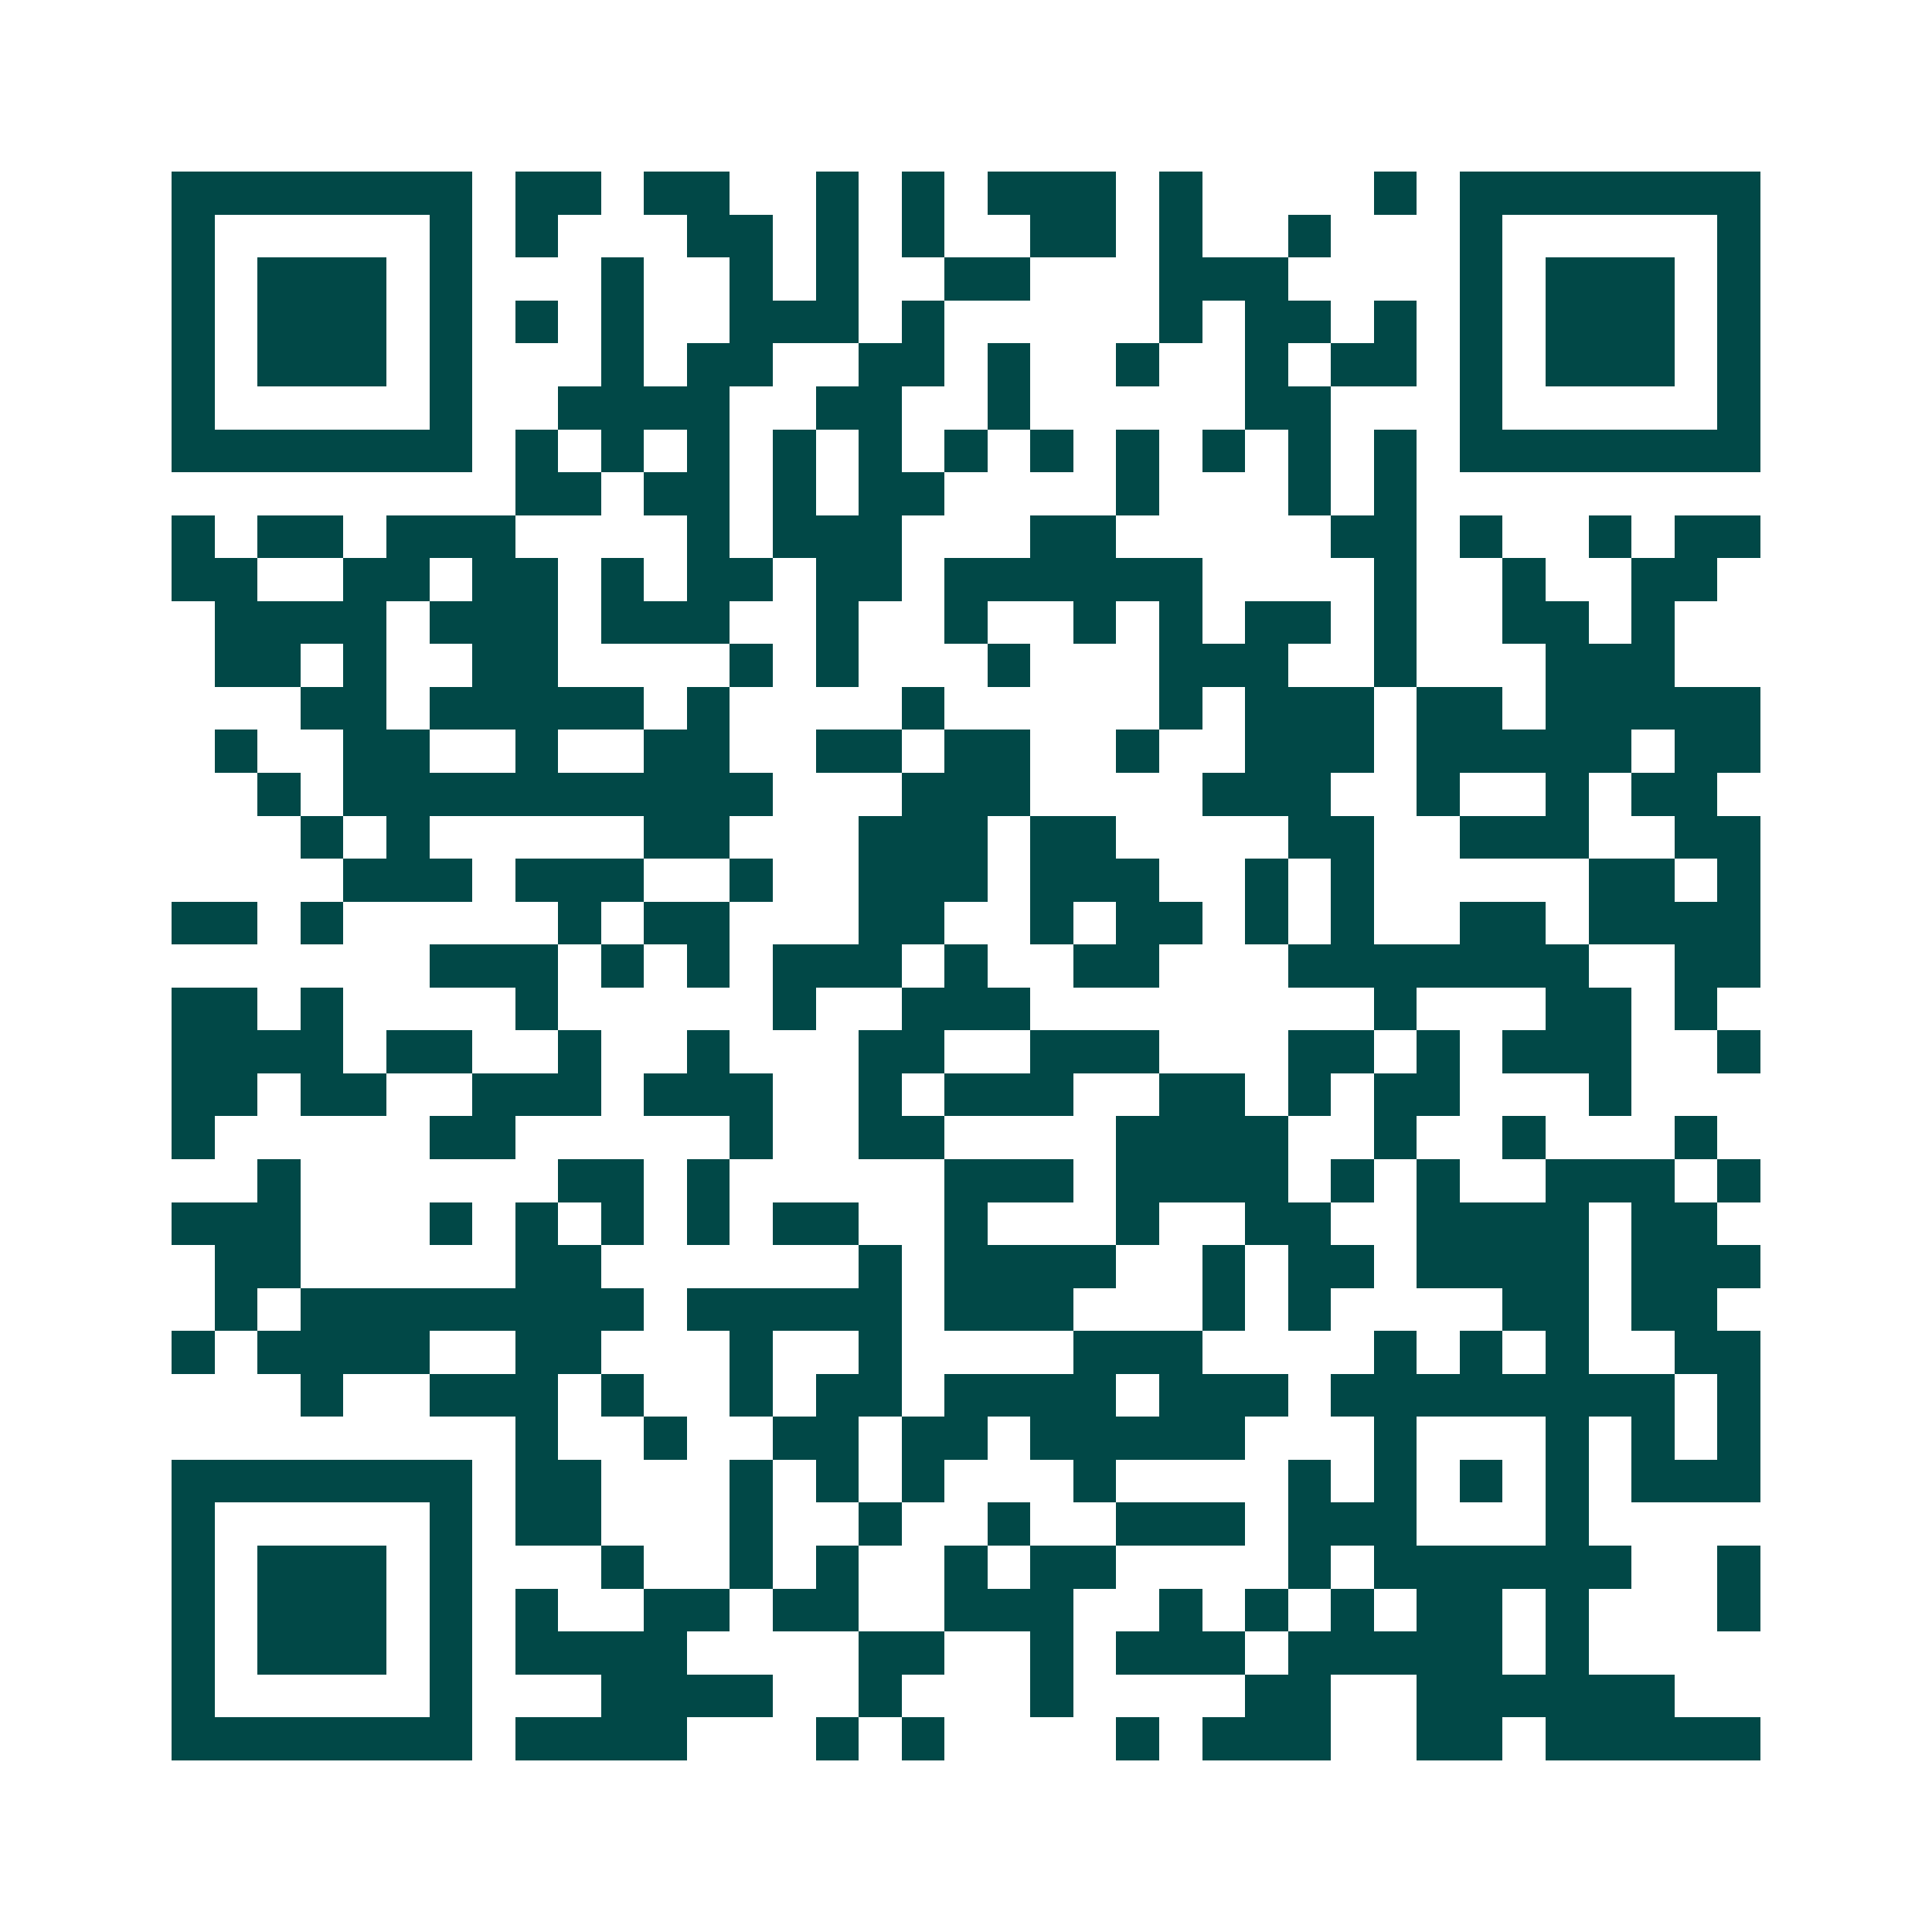 <svg xmlns="http://www.w3.org/2000/svg" width="200" height="200" viewBox="0 0 45 45" shape-rendering="crispEdges"><path fill="#ffffff" d="M0 0h45v45H0z"/><path stroke="#014847" d="M4 4.5h7m1 0h2m1 0h2m2 0h1m1 0h1m1 0h3m1 0h1m4 0h1m1 0h7M4 5.5h1m5 0h1m1 0h1m3 0h2m1 0h1m1 0h1m2 0h2m1 0h1m2 0h1m3 0h1m5 0h1M4 6.5h1m1 0h3m1 0h1m3 0h1m2 0h1m1 0h1m2 0h2m3 0h3m4 0h1m1 0h3m1 0h1M4 7.5h1m1 0h3m1 0h1m1 0h1m1 0h1m2 0h3m1 0h1m5 0h1m1 0h2m1 0h1m1 0h1m1 0h3m1 0h1M4 8.5h1m1 0h3m1 0h1m3 0h1m1 0h2m2 0h2m1 0h1m2 0h1m2 0h1m1 0h2m1 0h1m1 0h3m1 0h1M4 9.5h1m5 0h1m2 0h4m2 0h2m2 0h1m5 0h2m3 0h1m5 0h1M4 10.5h7m1 0h1m1 0h1m1 0h1m1 0h1m1 0h1m1 0h1m1 0h1m1 0h1m1 0h1m1 0h1m1 0h1m1 0h7M12 11.5h2m1 0h2m1 0h1m1 0h2m4 0h1m3 0h1m1 0h1M4 12.5h1m1 0h2m1 0h3m4 0h1m1 0h3m3 0h2m5 0h2m1 0h1m2 0h1m1 0h2M4 13.5h2m2 0h2m1 0h2m1 0h1m1 0h2m1 0h2m1 0h6m4 0h1m2 0h1m2 0h2M5 14.5h4m1 0h3m1 0h3m2 0h1m2 0h1m2 0h1m1 0h1m1 0h2m1 0h1m2 0h2m1 0h1M5 15.5h2m1 0h1m2 0h2m4 0h1m1 0h1m3 0h1m3 0h3m2 0h1m3 0h3M7 16.5h2m1 0h5m1 0h1m4 0h1m5 0h1m1 0h3m1 0h2m1 0h5M5 17.5h1m2 0h2m2 0h1m2 0h2m2 0h2m1 0h2m2 0h1m2 0h3m1 0h5m1 0h2M6 18.5h1m1 0h10m3 0h3m4 0h3m2 0h1m2 0h1m1 0h2M7 19.5h1m1 0h1m5 0h2m3 0h3m1 0h2m4 0h2m2 0h3m2 0h2M8 20.5h3m1 0h3m2 0h1m2 0h3m1 0h3m2 0h1m1 0h1m5 0h2m1 0h1M4 21.5h2m1 0h1m5 0h1m1 0h2m3 0h2m2 0h1m1 0h2m1 0h1m1 0h1m2 0h2m1 0h4M10 22.5h3m1 0h1m1 0h1m1 0h3m1 0h1m2 0h2m3 0h7m2 0h2M4 23.5h2m1 0h1m4 0h1m5 0h1m2 0h3m8 0h1m3 0h2m1 0h1M4 24.5h4m1 0h2m2 0h1m2 0h1m3 0h2m2 0h3m3 0h2m1 0h1m1 0h3m2 0h1M4 25.5h2m1 0h2m2 0h3m1 0h3m2 0h1m1 0h3m2 0h2m1 0h1m1 0h2m3 0h1M4 26.5h1m5 0h2m5 0h1m2 0h2m4 0h4m2 0h1m2 0h1m3 0h1M6 27.5h1m6 0h2m1 0h1m5 0h3m1 0h4m1 0h1m1 0h1m2 0h3m1 0h1M4 28.5h3m3 0h1m1 0h1m1 0h1m1 0h1m1 0h2m2 0h1m3 0h1m2 0h2m2 0h4m1 0h2M5 29.5h2m5 0h2m6 0h1m1 0h4m2 0h1m1 0h2m1 0h4m1 0h3M5 30.5h1m1 0h8m1 0h5m1 0h3m3 0h1m1 0h1m4 0h2m1 0h2M4 31.5h1m1 0h4m2 0h2m3 0h1m2 0h1m4 0h3m4 0h1m1 0h1m1 0h1m2 0h2M7 32.5h1m2 0h3m1 0h1m2 0h1m1 0h2m1 0h4m1 0h3m1 0h8m1 0h1M12 33.5h1m2 0h1m2 0h2m1 0h2m1 0h5m3 0h1m3 0h1m1 0h1m1 0h1M4 34.5h7m1 0h2m3 0h1m1 0h1m1 0h1m3 0h1m4 0h1m1 0h1m1 0h1m1 0h1m1 0h3M4 35.5h1m5 0h1m1 0h2m3 0h1m2 0h1m2 0h1m2 0h3m1 0h3m3 0h1M4 36.5h1m1 0h3m1 0h1m3 0h1m2 0h1m1 0h1m2 0h1m1 0h2m4 0h1m1 0h6m2 0h1M4 37.5h1m1 0h3m1 0h1m1 0h1m2 0h2m1 0h2m2 0h3m2 0h1m1 0h1m1 0h1m1 0h2m1 0h1m3 0h1M4 38.5h1m1 0h3m1 0h1m1 0h4m4 0h2m2 0h1m1 0h3m1 0h5m1 0h1M4 39.5h1m5 0h1m3 0h4m2 0h1m3 0h1m4 0h2m2 0h6M4 40.5h7m1 0h4m3 0h1m1 0h1m4 0h1m1 0h3m2 0h2m1 0h5"/></svg>
